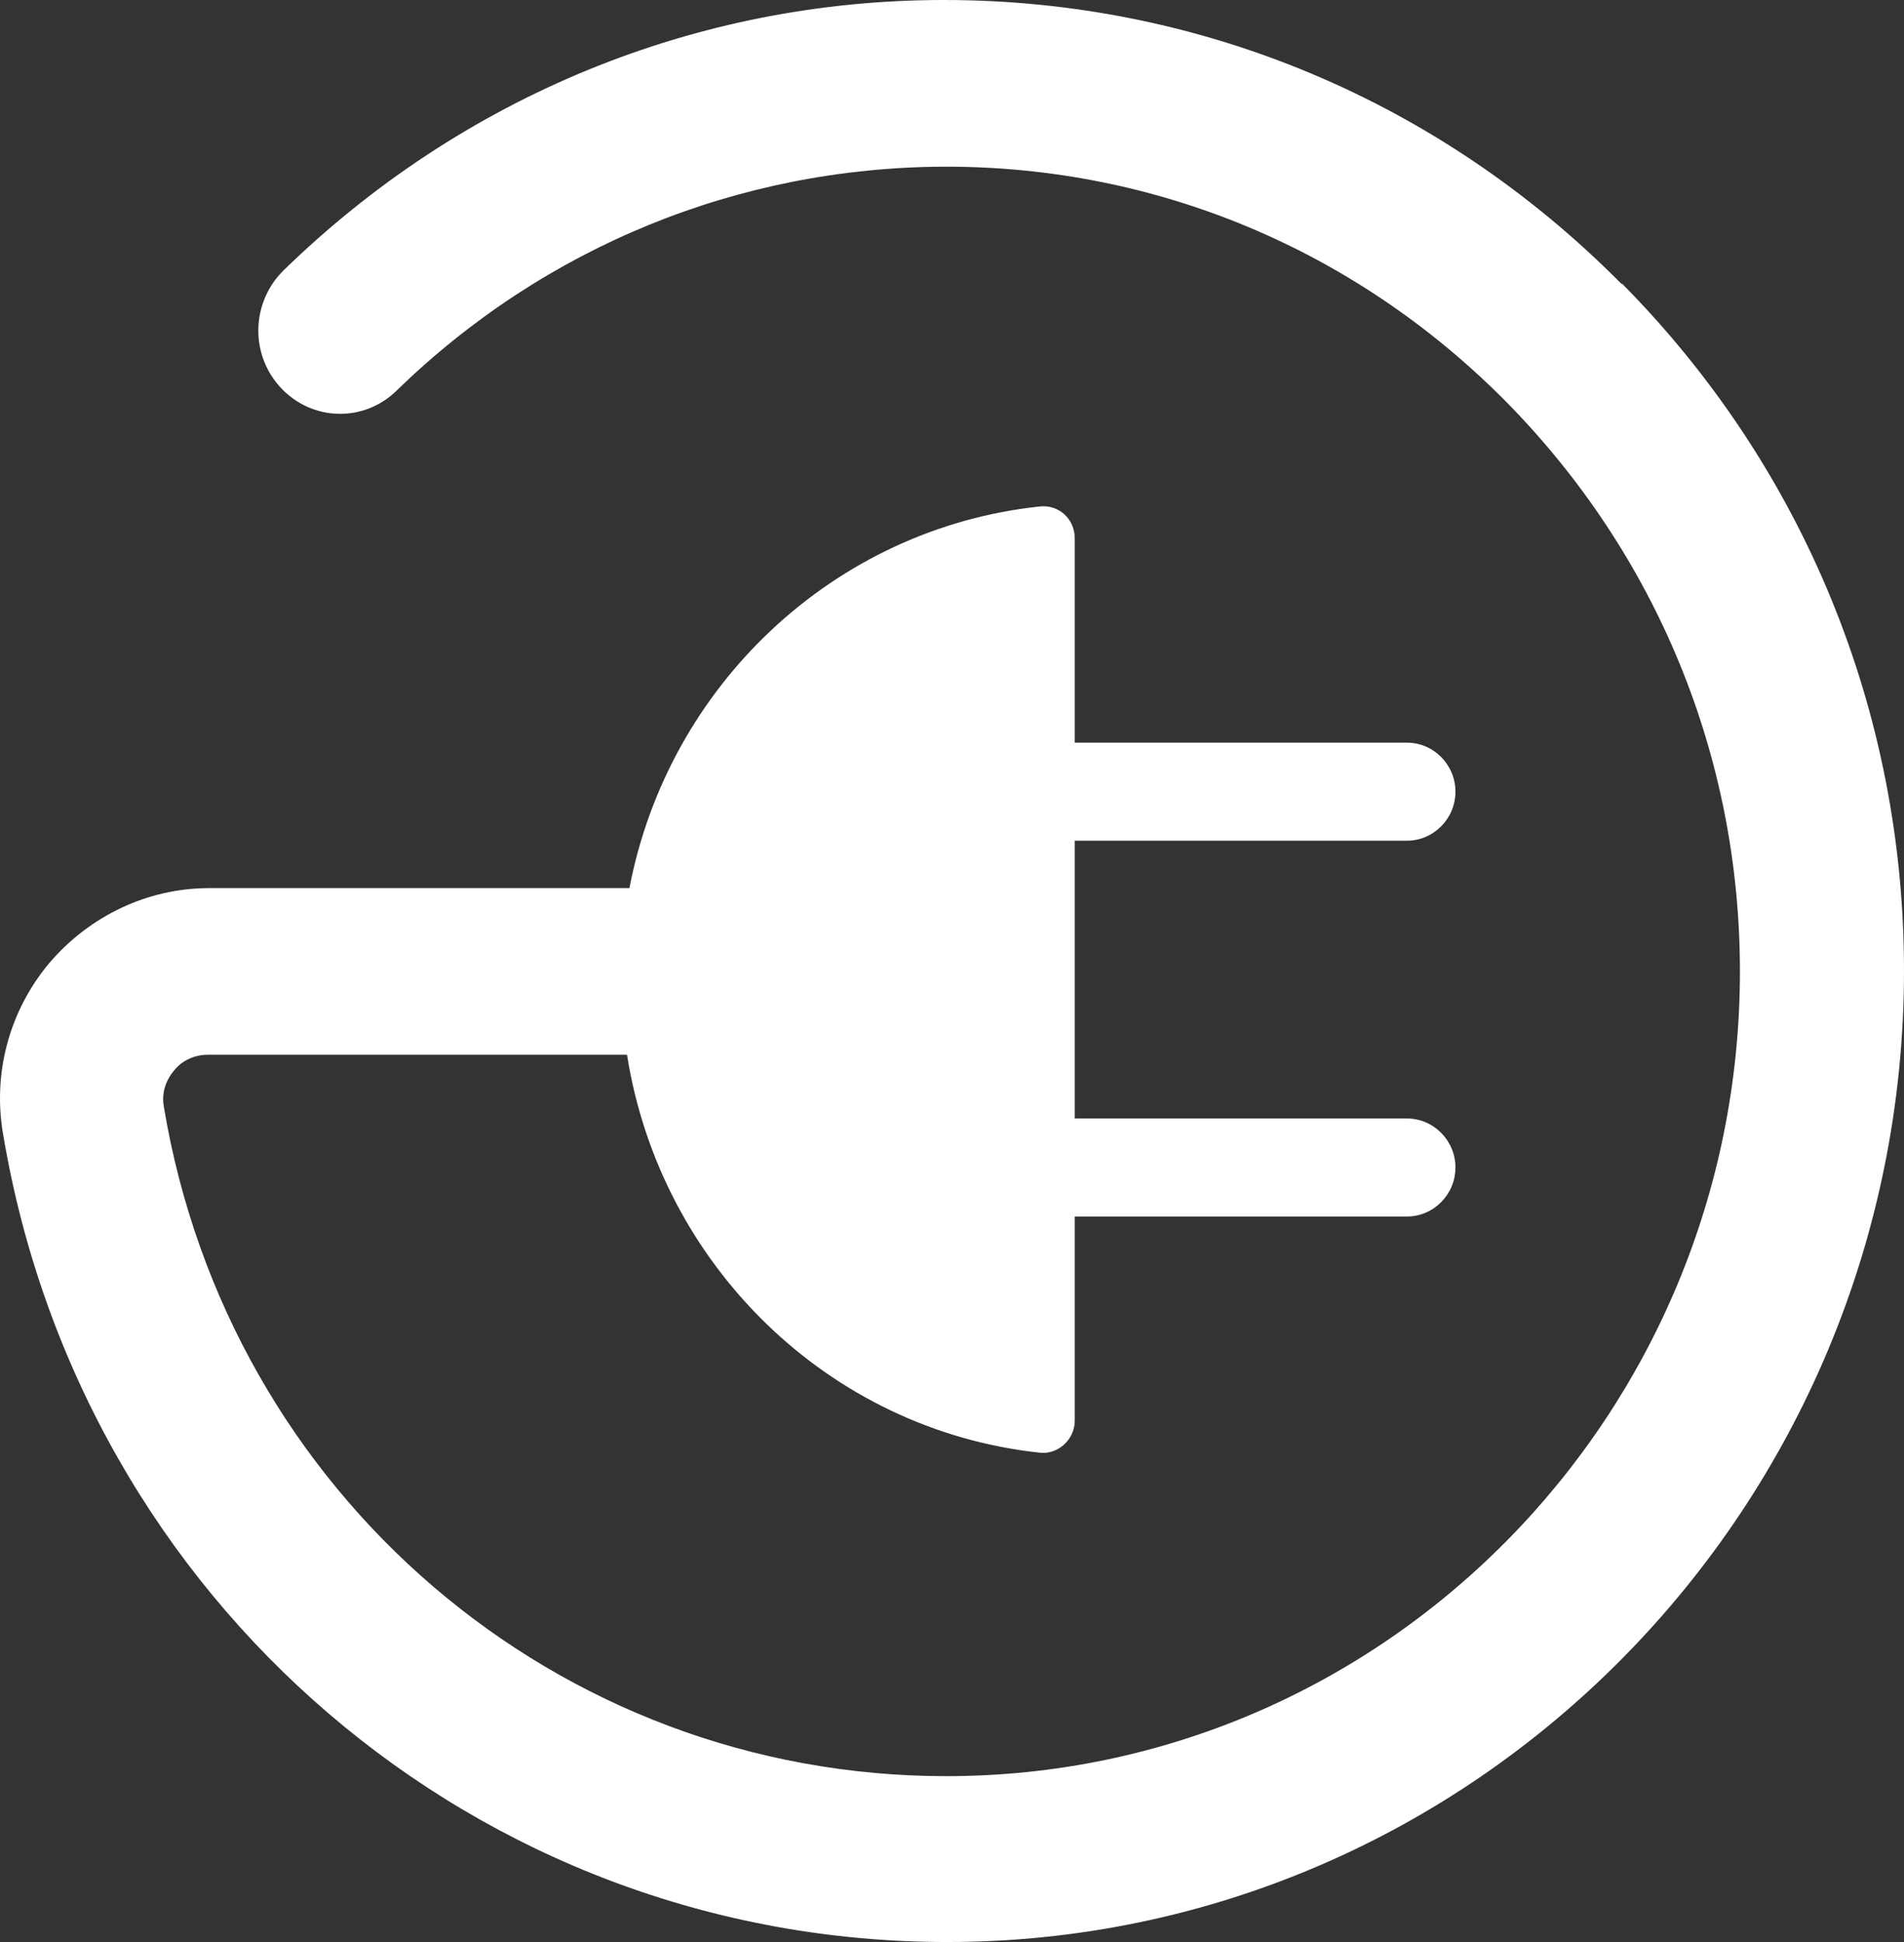 <?xml version="1.0" encoding="UTF-8"?>
<svg xmlns="http://www.w3.org/2000/svg" width="51" height="52" viewBox="0 0 51 52" fill="none">
  <rect x="0" y="0" width="51" height="52" fill="#333333" stroke="none"/>
  <path fill-rule="evenodd" clip-rule="evenodd" d="M43.444 7.613C38.574 2.691 32.122 0 25.281 0C18.657 0 12.378 2.581 7.594 7.241C6.728 8.094 6.685 9.494 7.529 10.391C8.373 11.288 9.759 11.31 10.625 10.457C14.586 6.607 19.782 4.485 25.281 4.463H25.346C30.996 4.463 36.322 6.694 40.349 10.763C44.375 14.854 46.605 20.258 46.605 26.011C46.605 37.89 37.08 47.559 25.346 47.559C14.933 47.559 6.122 40.012 4.39 29.642C4.303 29.183 4.52 28.833 4.65 28.68C4.779 28.505 5.083 28.242 5.58 28.242H16.795C17.682 33.864 22.185 38.284 27.836 38.896C28.334 38.962 28.788 38.546 28.788 38.043V32.574H37.686C38.4 32.574 38.985 31.983 38.985 31.261C38.985 30.539 38.4 29.949 37.686 29.949H28.788V22.511H37.686C38.4 22.511 38.985 21.92 38.985 21.198C38.985 20.476 38.4 19.886 37.686 19.886H28.788V14.416C28.788 13.892 28.355 13.498 27.836 13.563C22.337 14.154 17.899 18.354 16.86 23.78H5.602C3.957 23.78 2.398 24.523 1.316 25.792C0.255 27.061 -0.2 28.724 0.082 30.364C2.182 42.9 12.811 52 25.368 52C39.504 52 51 40.34 51 25.989C51 19.054 48.316 12.513 43.444 7.591V7.613Z" fill="white"></path>
</svg>
